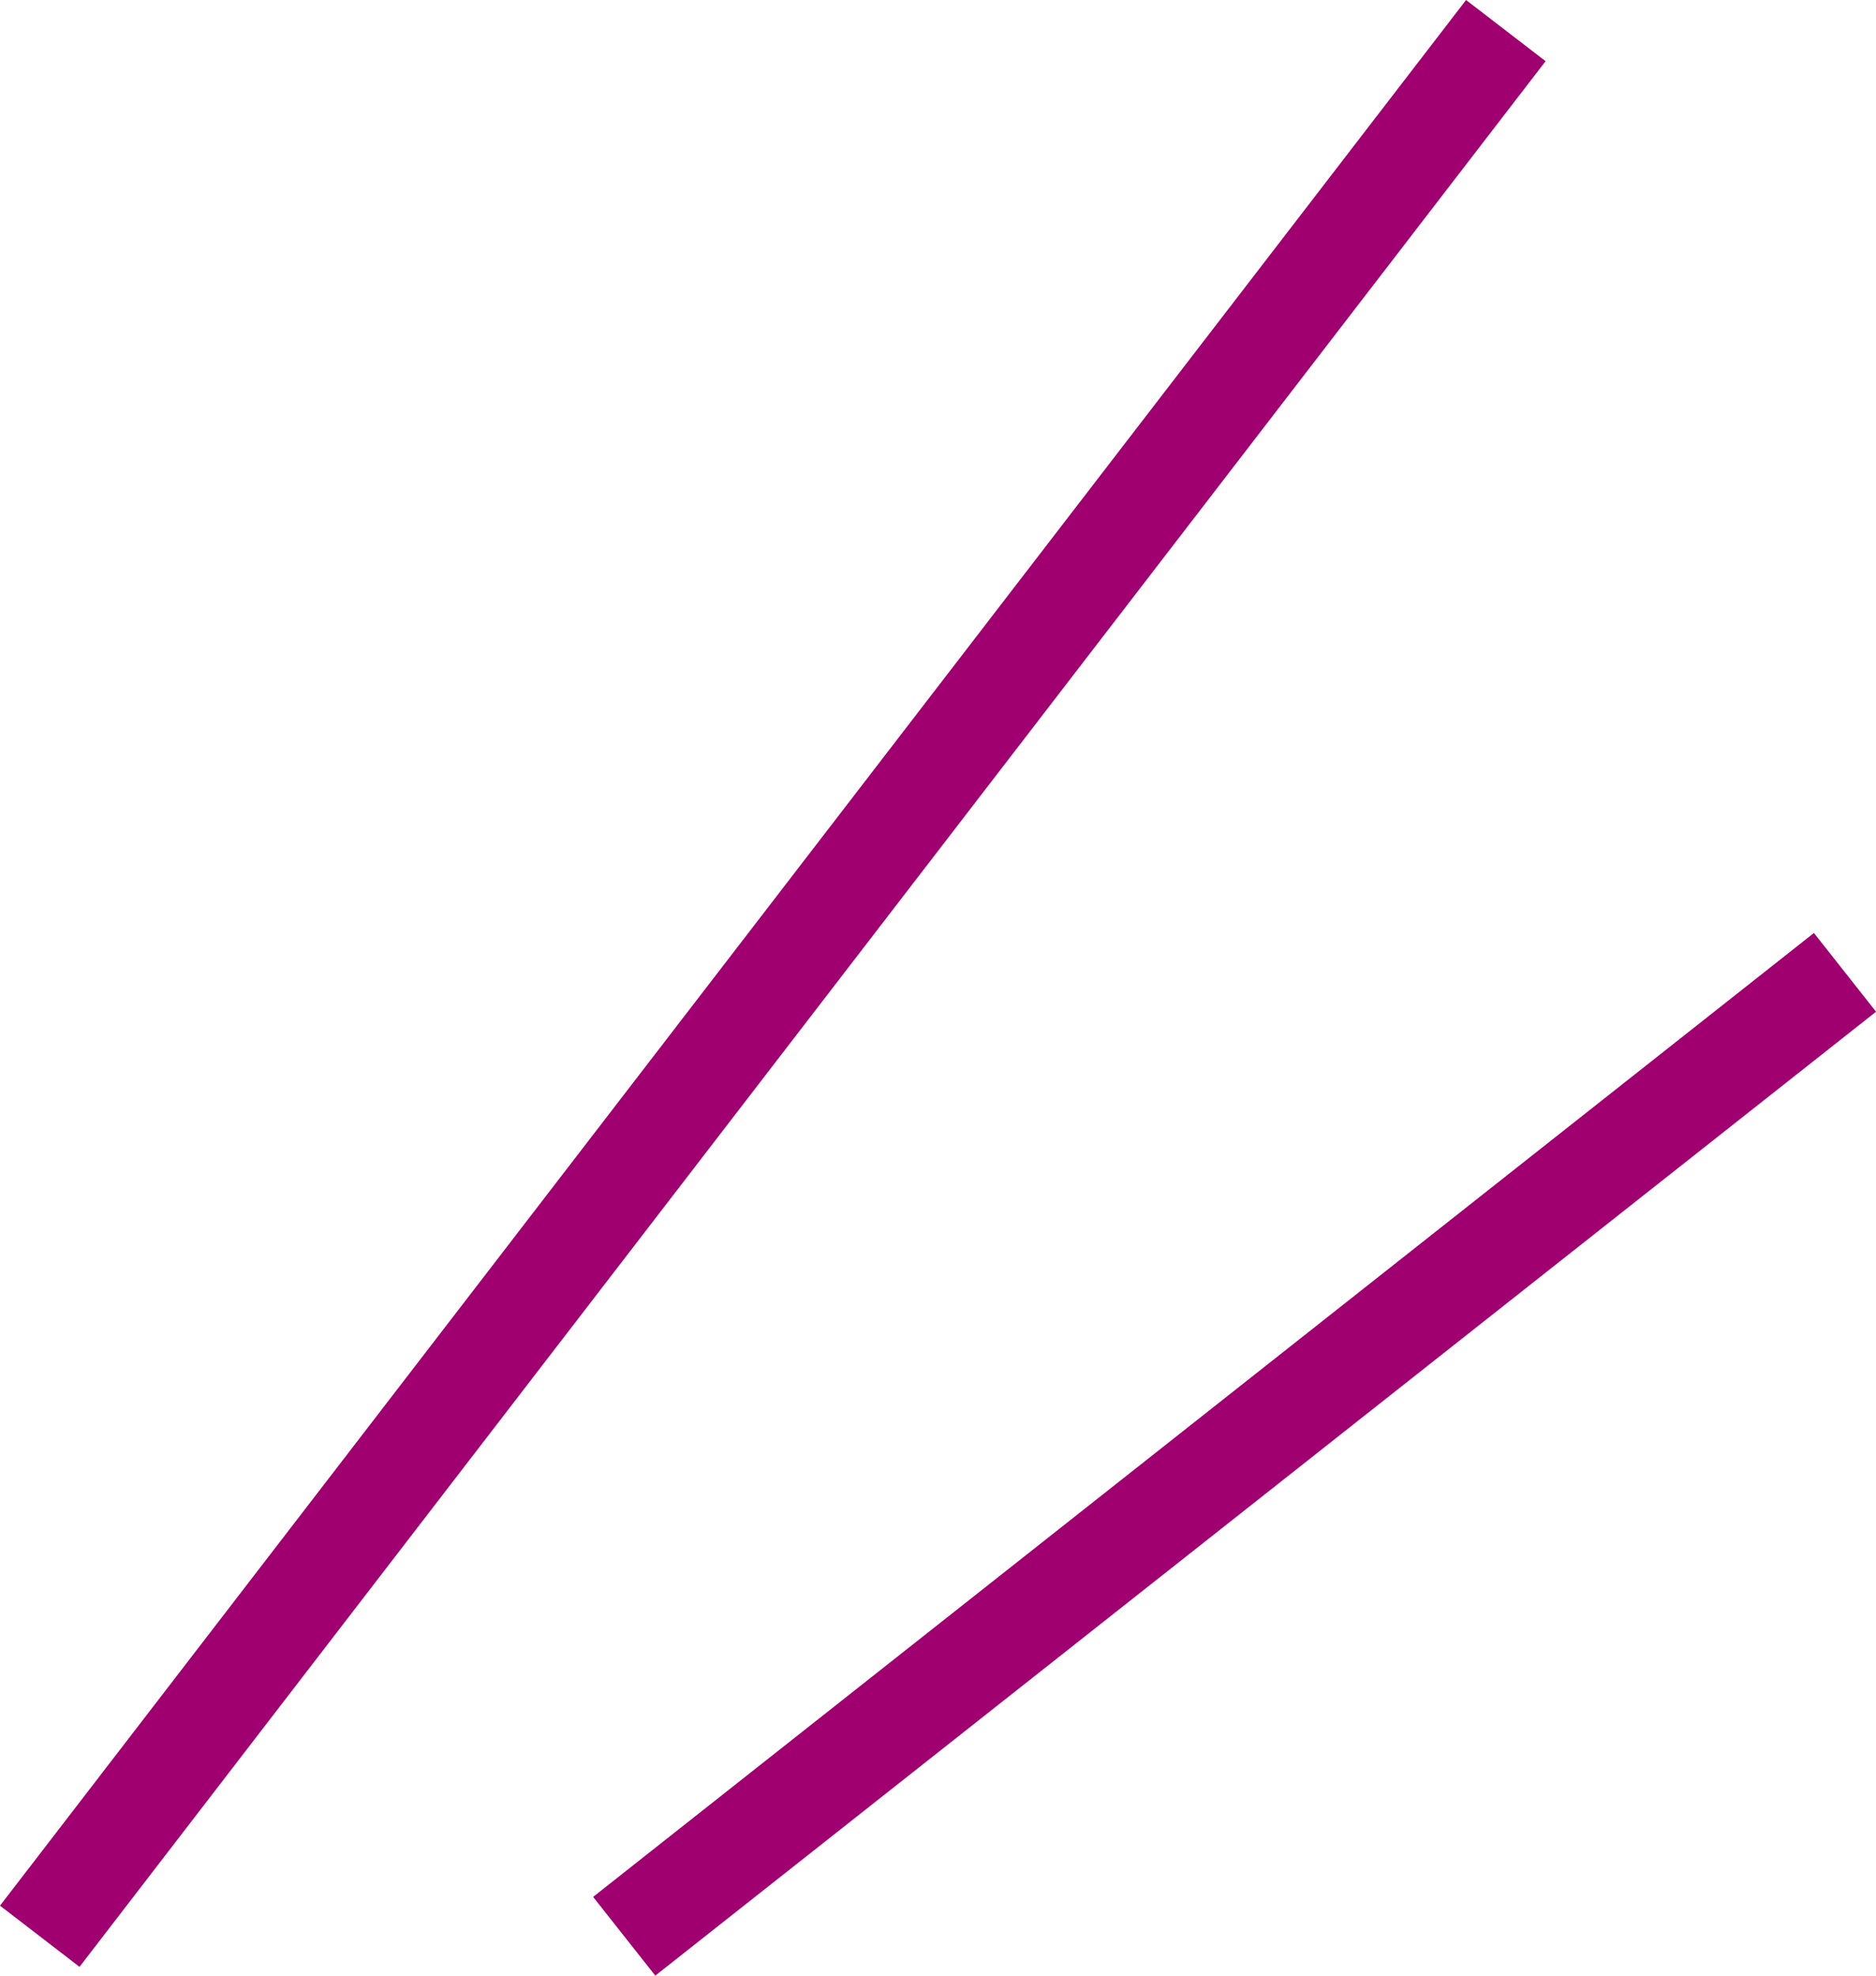 <svg xmlns="http://www.w3.org/2000/svg" width="37.412" height="39.395" viewBox="0 0 37.412 39.395"><defs><style>.a{fill:#a0006f;}</style></defs><g transform="translate(0.793 0.61)"><path class="a" d="M.793,38.61-.793,37.39l29.237-38L30.03.61Z" transform="translate(0)"/><path class="a" d="M.62,20.006-.62,18.436,23.726-.785,24.965.785Z" transform="translate(11.655 18.779)"/></g></svg>